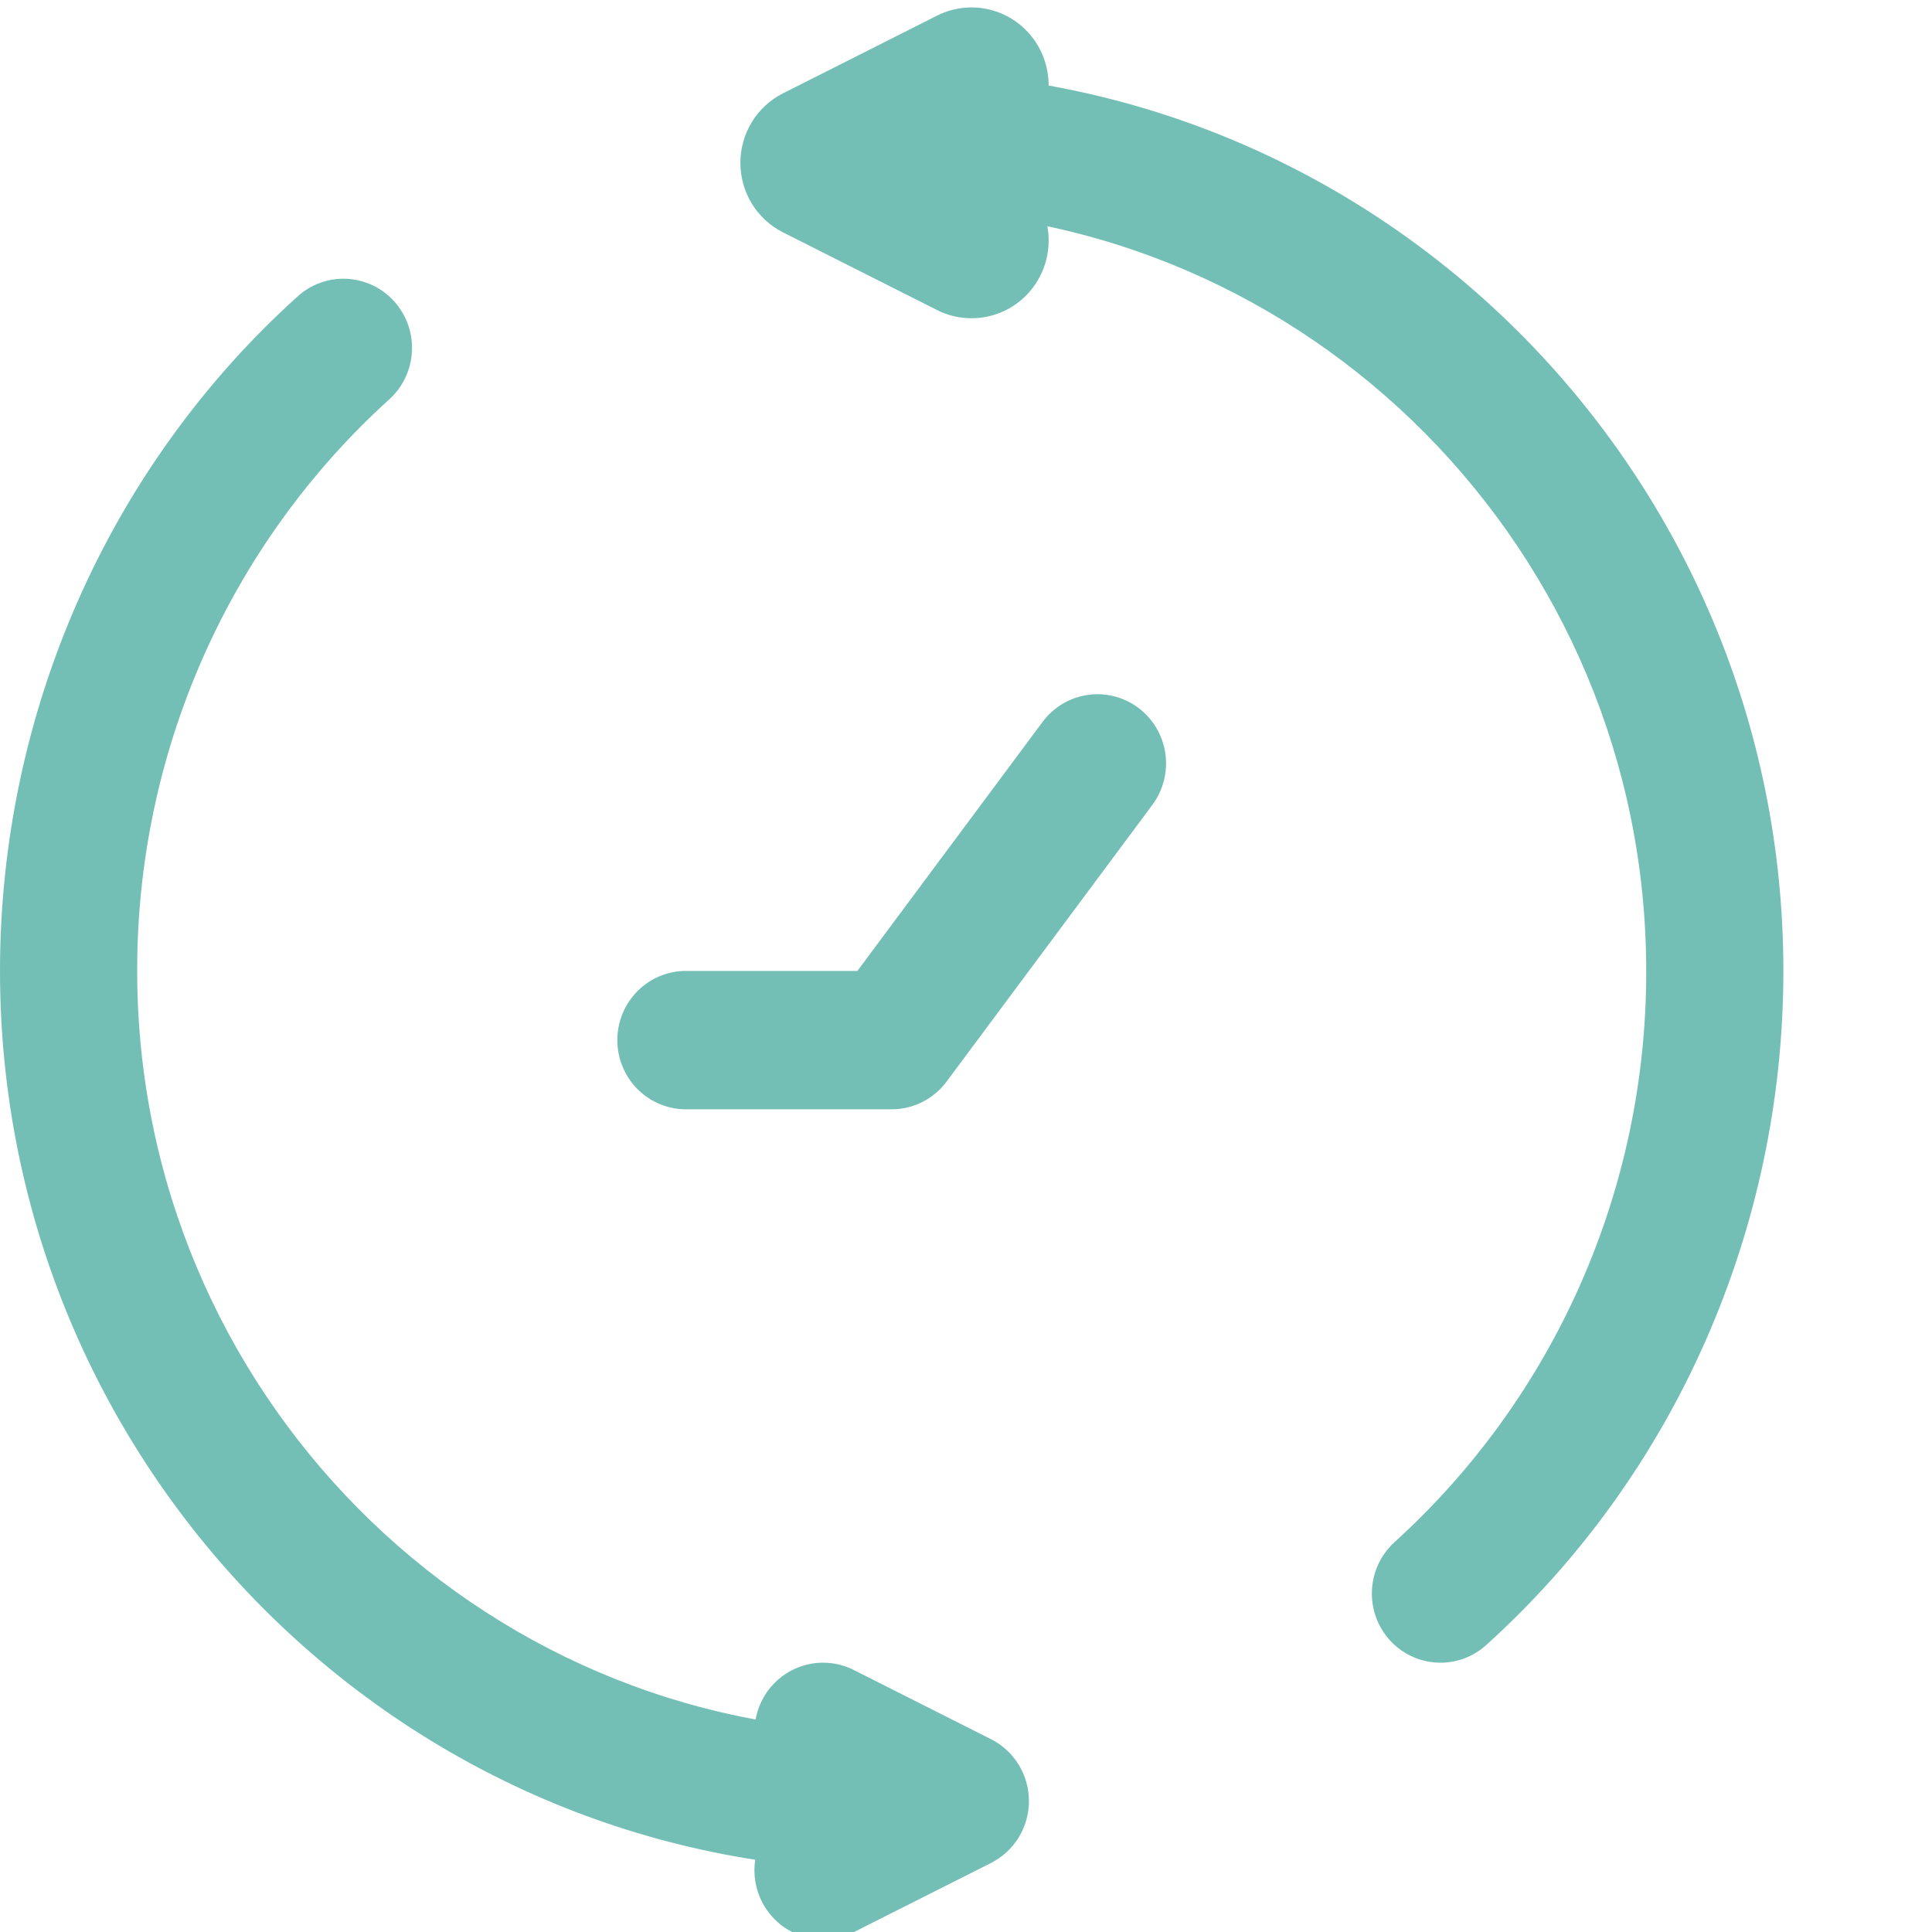 <svg width="120" height="120" viewBox="0 0 120 120" fill="none" xmlns="http://www.w3.org/2000/svg">
<g id="realtime" clip-path="url(#clip0_11396_103)">
<g id="Vector">
<path d="M55.385 68.9H42.604C41.474 68.9 40.39 68.447 39.591 67.641C38.792 66.836 38.343 65.743 38.343 64.603C38.343 63.464 38.792 62.371 39.591 61.565C40.39 60.759 41.474 60.306 42.604 60.306H53.254L64.757 44.838C65.435 43.926 66.445 43.324 67.563 43.162C68.117 43.083 68.681 43.114 69.223 43.254C69.765 43.394 70.274 43.64 70.722 43.978C71.169 44.317 71.547 44.741 71.832 45.227C72.117 45.712 72.304 46.25 72.383 46.808C72.462 47.367 72.432 47.936 72.293 48.482C72.154 49.029 71.91 49.543 71.574 49.994L58.793 67.181C58.396 67.715 57.882 68.148 57.29 68.447C56.699 68.745 56.046 68.9 55.385 68.9Z" fill="#74BFB5"/>
<path d="M55.385 116.165C24.846 116.165 0 91.11 0 60.306C0 44.288 6.731 29.026 18.46 18.434C18.876 18.052 19.363 17.756 19.892 17.564C20.422 17.372 20.984 17.289 21.547 17.317C22.109 17.346 22.659 17.487 23.167 17.731C23.675 17.976 24.13 18.32 24.505 18.742C24.881 19.165 25.169 19.659 25.355 20.195C25.54 20.731 25.618 21.299 25.584 21.866C25.55 22.432 25.406 22.986 25.158 23.496C24.911 24.006 24.566 24.462 24.143 24.836C19.215 29.31 15.277 34.781 12.585 40.893C9.894 47.004 8.509 53.619 8.521 60.306C8.521 86.366 29.546 107.571 55.385 107.571C56.514 107.571 57.598 108.024 58.397 108.83C59.196 109.635 59.645 110.728 59.645 111.868C59.645 113.008 59.196 114.1 58.397 114.906C57.598 115.712 56.514 116.165 55.385 116.165Z" fill="#74BFB5"/>
<path d="M51.129 120.462C50.168 120.463 49.234 120.138 48.48 119.537C47.726 118.936 47.195 118.096 46.974 117.153C46.753 116.21 46.855 115.219 47.262 114.342C47.67 113.464 48.36 112.751 49.22 112.319L50.115 111.868L49.22 111.417C48.209 110.907 47.439 110.014 47.081 108.932C46.724 107.851 46.806 106.67 47.311 105.65C47.816 104.631 48.702 103.855 49.775 103.494C50.847 103.133 52.017 103.216 53.029 103.726L61.549 108.022C62.258 108.379 62.855 108.927 63.272 109.607C63.688 110.286 63.909 111.069 63.909 111.868C63.909 112.667 63.688 113.45 63.272 114.129C62.855 114.809 62.258 115.357 61.549 115.714L53.029 120.01C52.439 120.308 51.788 120.462 51.129 120.462ZM89.468 103.274C88.605 103.274 87.763 103.01 87.052 102.517C86.341 102.024 85.796 101.324 85.488 100.512C85.18 99.699 85.124 98.811 85.327 97.966C85.53 97.12 85.983 96.357 86.626 95.776C91.554 91.302 95.492 85.831 98.184 79.72C100.876 73.609 102.261 66.994 102.249 60.306C102.249 34.246 81.224 13.042 55.385 13.042C54.255 13.042 53.171 12.589 52.372 11.783C51.573 10.977 51.124 9.884 51.124 8.745C51.124 7.605 51.573 6.512 52.372 5.706C53.171 4.901 54.255 4.448 55.385 4.448C85.923 4.448 110.769 29.507 110.769 60.306C110.769 76.325 104.038 91.587 92.309 102.179C91.529 102.886 90.516 103.276 89.468 103.274Z" fill="#74BFB5"/>
<path d="M60.34 19.767C59.599 19.767 58.868 19.594 58.206 19.26L48.636 14.434C47.84 14.034 47.17 13.418 46.702 12.655C46.234 11.892 45.986 11.012 45.986 10.115C45.986 9.218 46.234 8.338 46.702 7.575C47.17 6.812 47.84 6.196 48.636 5.796L58.206 0.97C58.768 0.687 59.38 0.518 60.007 0.474C60.634 0.429 61.264 0.509 61.86 0.71C62.457 0.911 63.008 1.228 63.483 1.644C63.957 2.059 64.346 2.565 64.627 3.132C64.908 3.699 65.075 4.317 65.12 4.949C65.164 5.582 65.084 6.217 64.885 6.818C64.686 7.419 64.371 7.975 63.959 8.454C63.547 8.933 63.046 9.325 62.483 9.608L61.478 10.115L62.483 10.622C63.449 11.107 64.223 11.907 64.681 12.892C65.139 13.877 65.254 14.99 65.006 16.049C64.758 17.108 64.163 18.051 63.317 18.726C62.471 19.401 61.419 19.767 60.34 19.767Z" fill="#74BFB5"/>
</g>
</g>
<defs>
<clipPath id="clip0_11396_103">
<rect width="119.92" height="119.92" fill="white" transform="translate(0 0.081)"/>
</clipPath>
</defs>
</svg>
